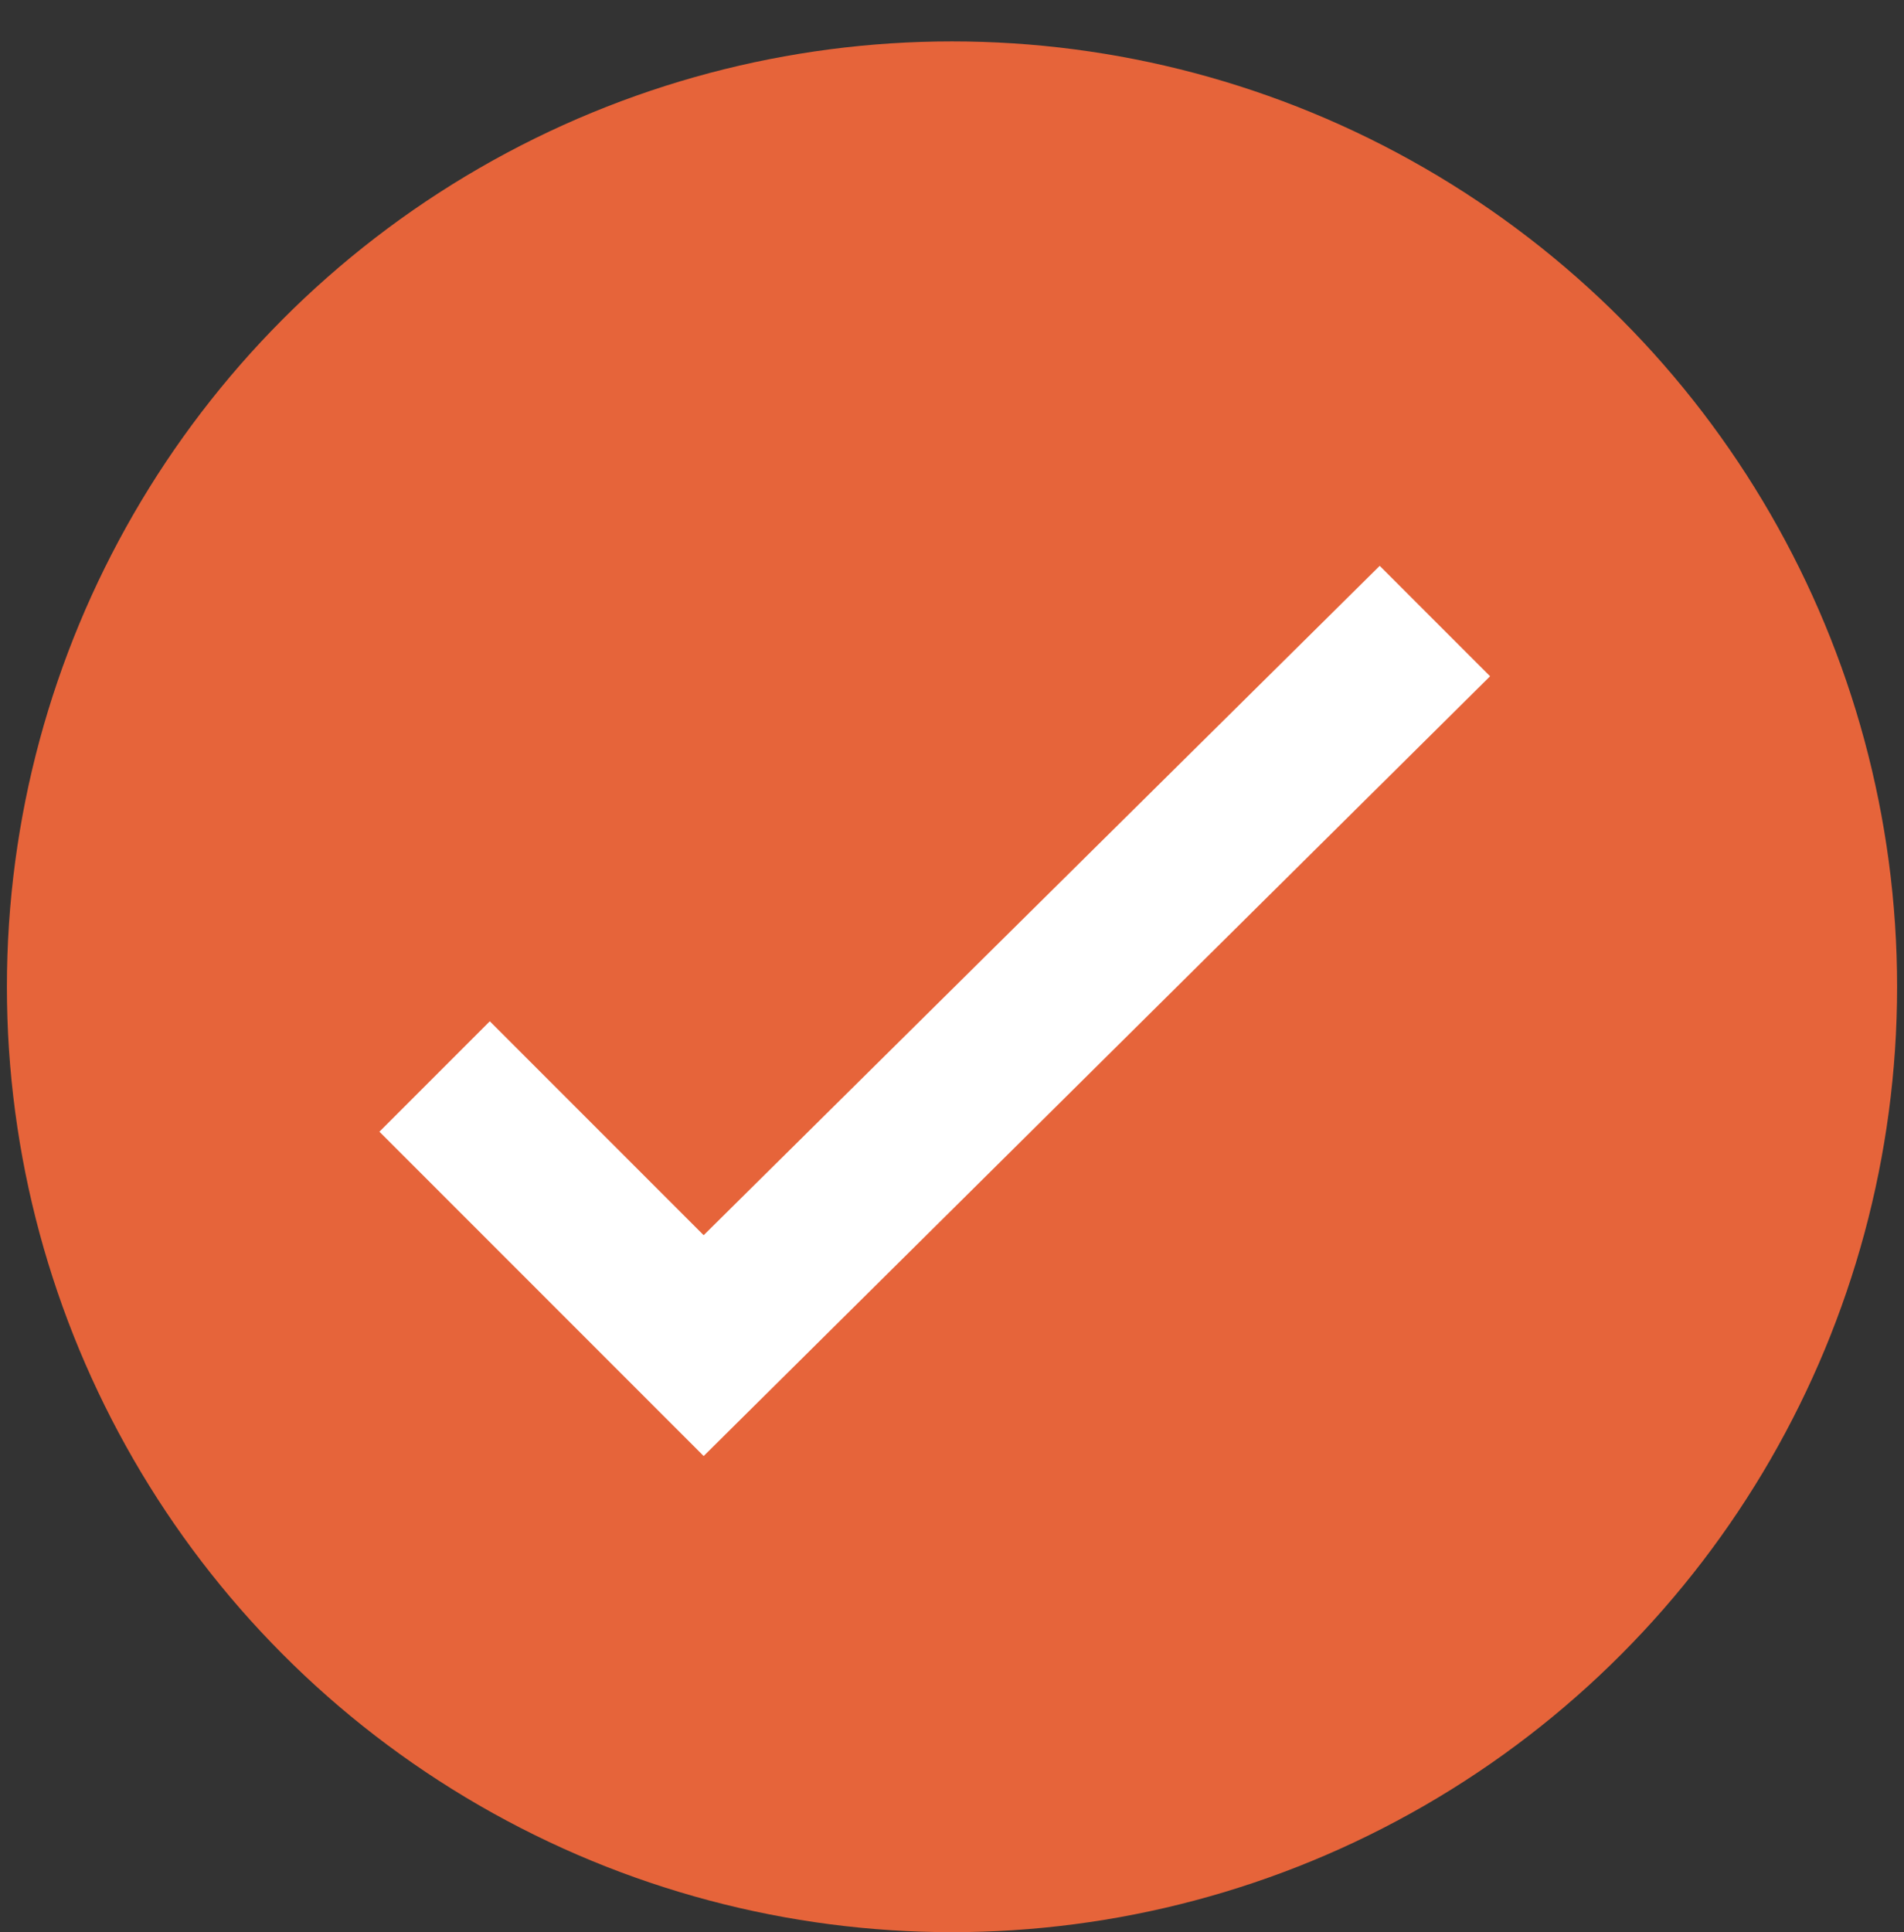 <?xml version="1.0" encoding="utf-8"?>
<!-- Generator: Adobe Illustrator 21.0.0, SVG Export Plug-In . SVG Version: 6.00 Build 0)  -->
<svg version="1.1" id="tick" xmlns="http://www.w3.org/2000/svg" xmlns:xlink="http://www.w3.org/1999/xlink" x="0px" y="0px"
	 viewBox="0 0 27.6 28" style="enable-background:new 0 0 27.6 28;" xml:space="preserve">
<rect x="0" y="0" width="27.6" height="28" fill="#333333" stroke="none"/>
<style type="text/css">
	.st0{fill:#E6643A;}
	.st1{clip-path:url(#SVGID_2_);}
	.st2{fill:#FFFFFF;}
</style>
<circle id="Ellipse_149" class="st0" cx="13.8" cy="14.3" r="13.7"/>
<g id="Group_83">
	<g>
		<defs>
			<rect id="SVGID_1_" width="27.6" height="27.6"/>
		</defs>
		<clipPath id="SVGID_2_">
			<use xlink:href="#SVGID_1_"  style="overflow:visible;"/>
		</clipPath>
		<g id="Group_82" class="st1">
			<path id="Path_129" class="st2" d="M10.2,21.1l-4.7-4.7l1.6-1.6l3.1,3.1L20,8.2l1.6,1.6L10.2,21.1z"/>
		</g>
	</g>
</g>
</svg>
